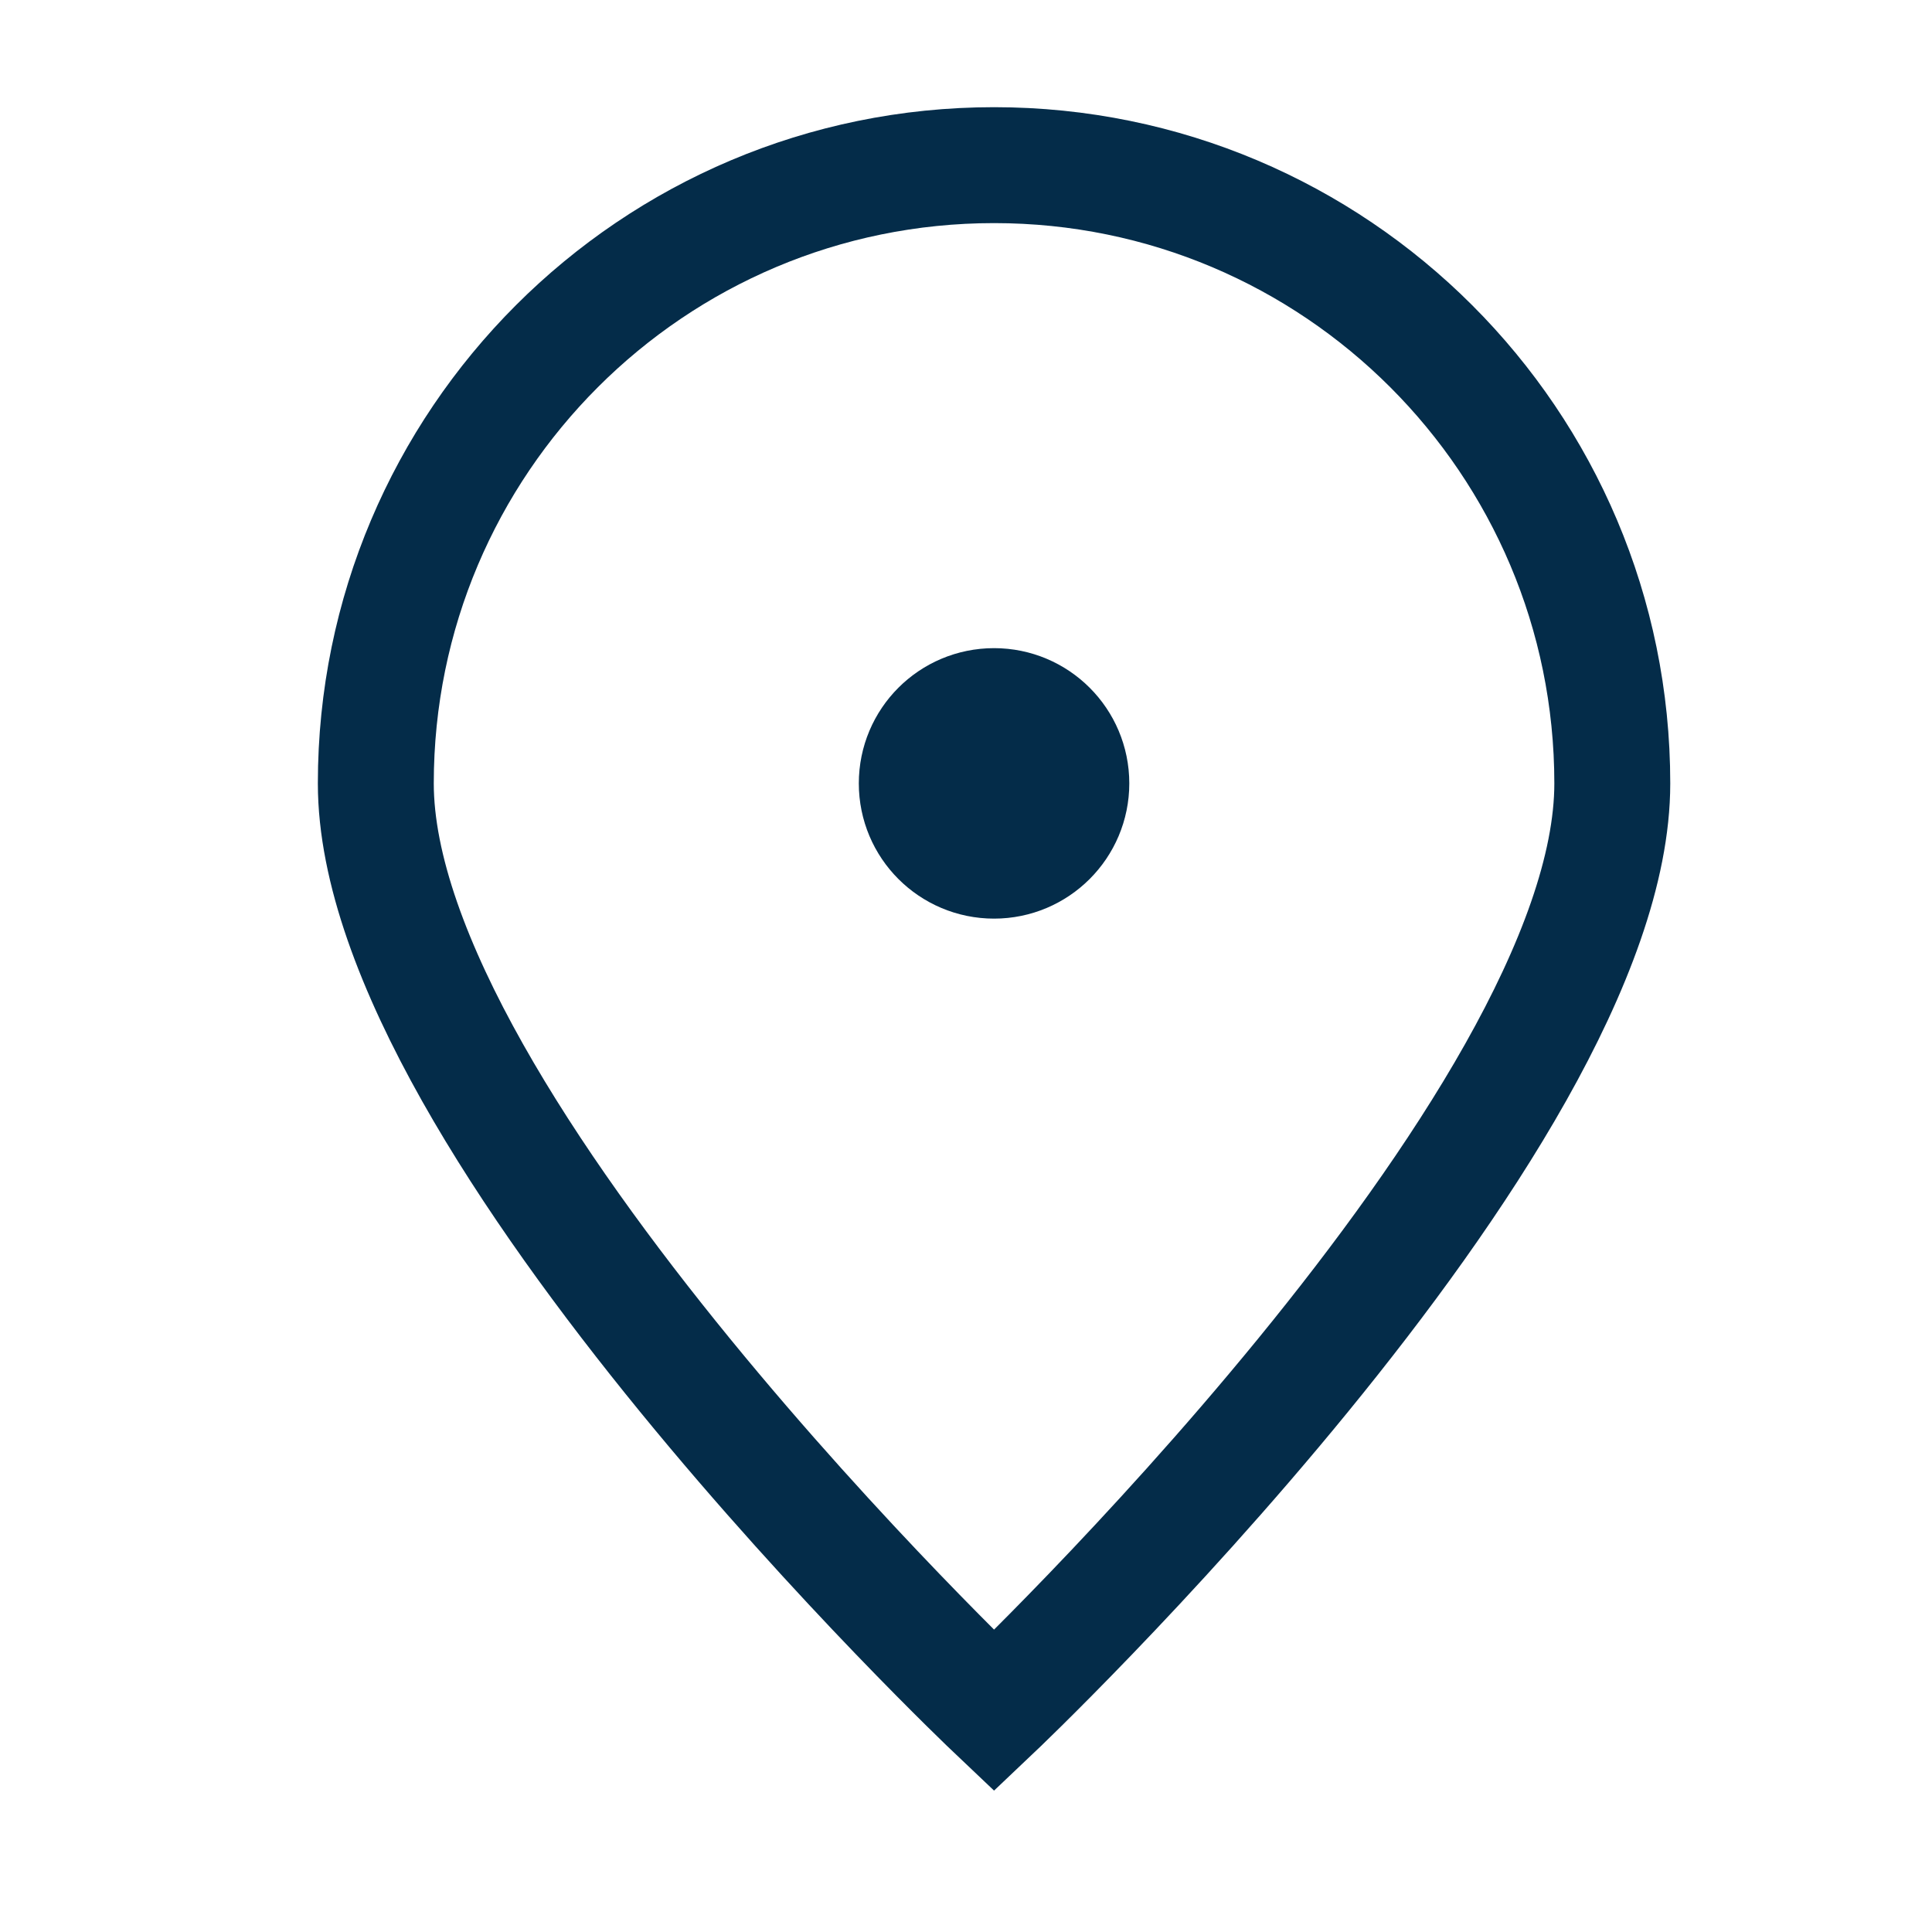 <?xml version="1.0" encoding="UTF-8"?>
<svg xmlns="http://www.w3.org/2000/svg" width="25" height="25" viewBox="0 0 25 25" fill="none">
  <path d="M20.863 10.137C20.863 14.555 12.863 22.137 12.863 22.137C12.863 22.137 4.863 14.555 4.863 10.137C4.863 5.718 8.445 2.137 12.863 2.137C17.281 2.137 20.863 5.718 20.863 10.137Z" stroke="#042C49" stroke-width="1.5"></path>
  <path d="M12.863 11.137C13.415 11.137 13.863 10.689 13.863 10.137C13.863 9.584 13.415 9.137 12.863 9.137C12.31 9.137 11.863 9.584 11.863 10.137C11.863 10.689 12.31 11.137 12.863 11.137Z" fill="#042C49" stroke="#042C49" stroke-width="1.5" stroke-linecap="round" stroke-linejoin="round"></path>
</svg>
